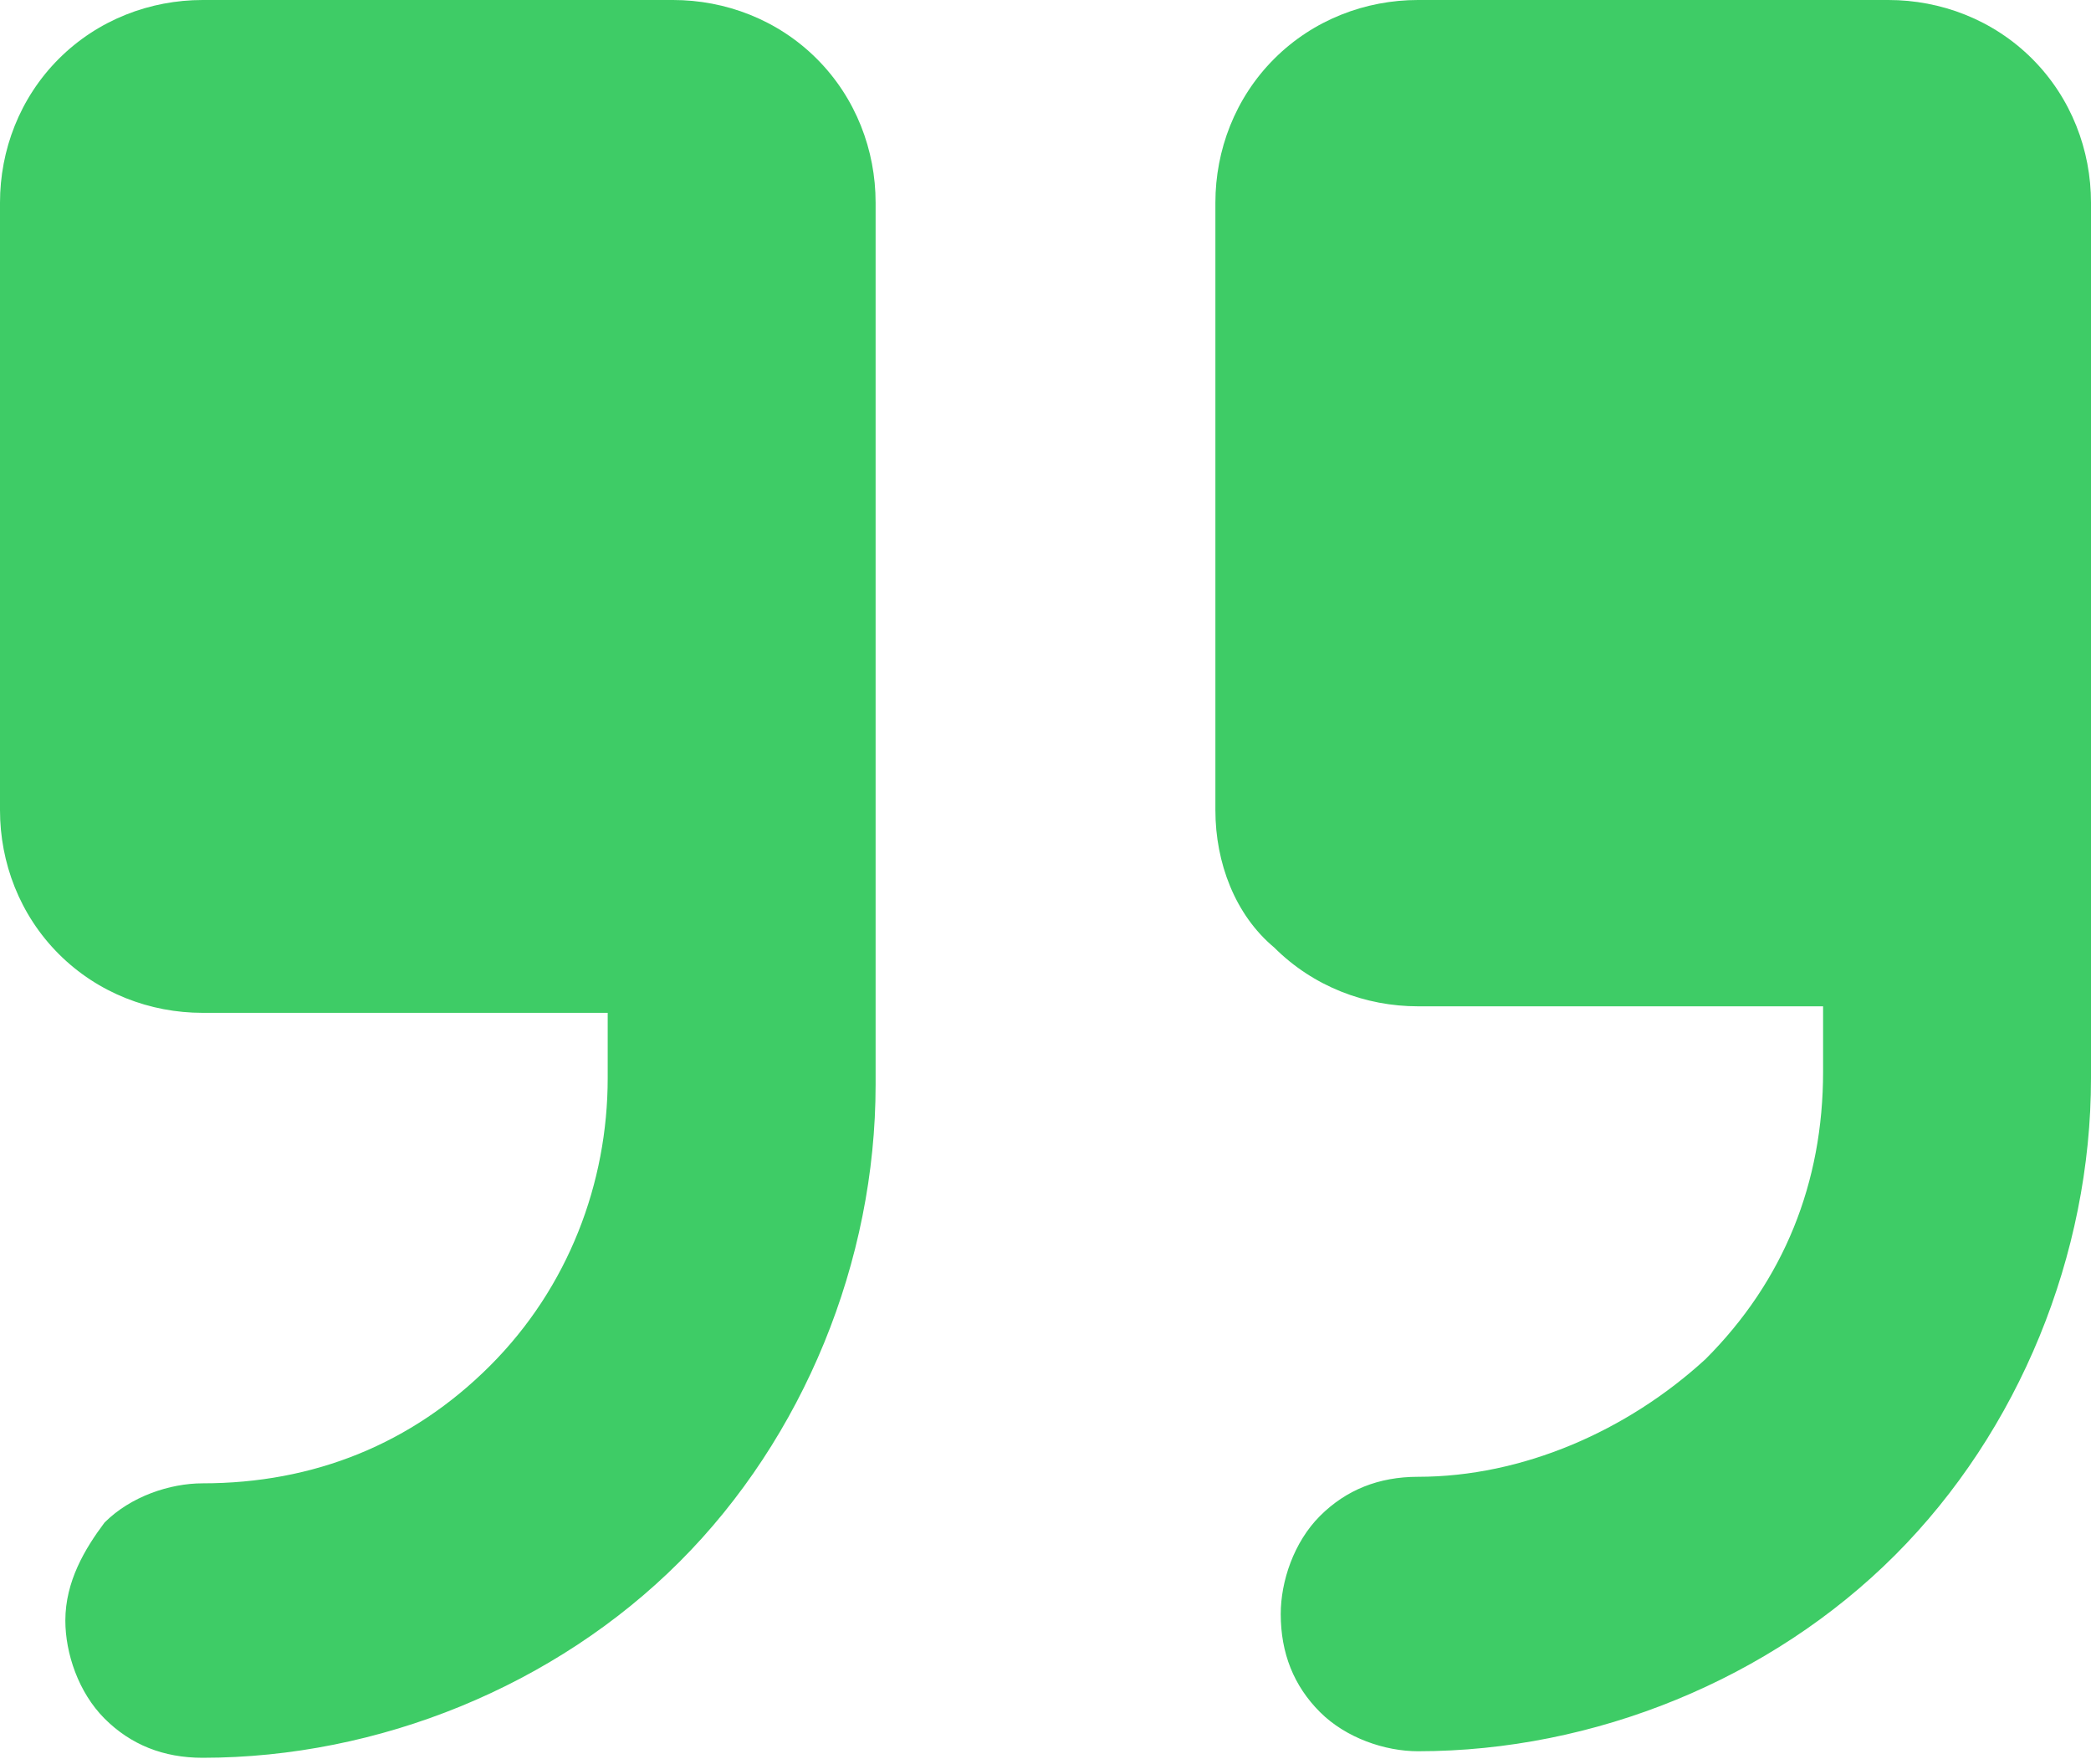 <?xml version="1.0" encoding="utf-8"?>
<!-- Generator: Adobe Illustrator 25.4.1, SVG Export Plug-In . SVG Version: 6.00 Build 0)  -->
<svg version="1.1" id="Camada_1" xmlns="http://www.w3.org/2000/svg" xmlns:xlink="http://www.w3.org/1999/xlink" x="0px" y="0px"
	 viewBox="0 0 32 27" style="enable-background:new 0 0 32 27;" xml:space="preserve">
<style type="text/css">
	.st0{fill:#3ECC66;}
</style>
<path class="st0" d="M18.6,12.4V3.1c0-0.8,0.3-1.6,0.9-2.2C20.1,0.3,20.9,0,21.7,0h7.2c0.8,0,1.6,0.3,2.2,0.9
	C31.7,1.5,32,2.3,32,3.1v13.4c0,2.7-1.1,5.4-3,7.3c-1.9,1.9-4.6,3-7.3,3c-0.5,0-1.1-0.2-1.5-0.6s-0.6-0.9-0.6-1.5
	c0-0.5,0.2-1.1,0.6-1.5c0.4-0.4,0.9-0.6,1.5-0.6c1.6,0,3.2-0.7,4.4-1.8c1.2-1.2,1.8-2.7,1.8-4.4v-1h-6.2c-0.8,0-1.6-0.3-2.2-0.9
	C18.9,14,18.6,13.2,18.6,12.4L18.6,12.4z M3.1,15.5h6.2v1c0,1.6-0.6,3.2-1.8,4.4c-1.2,1.2-2.7,1.8-4.4,1.8c-0.5,0-1.1,0.2-1.5,0.6
	C1.3,23.7,1,24.2,1,24.8c0,0.5,0.2,1.1,0.6,1.5c0.4,0.4,0.9,0.6,1.5,0.6c2.7,0,5.4-1.1,7.3-3c1.9-1.9,3-4.6,3-7.3V3.1
	c0-0.8-0.3-1.6-0.9-2.2C11.9,0.3,11.1,0,10.3,0H3.1C2.3,0,1.5,0.3,0.9,0.9C0.3,1.5,0,2.3,0,3.1v9.3c0,0.8,0.3,1.6,0.9,2.2
	C1.5,15.2,2.3,15.5,3.1,15.5z"/>
</svg>

